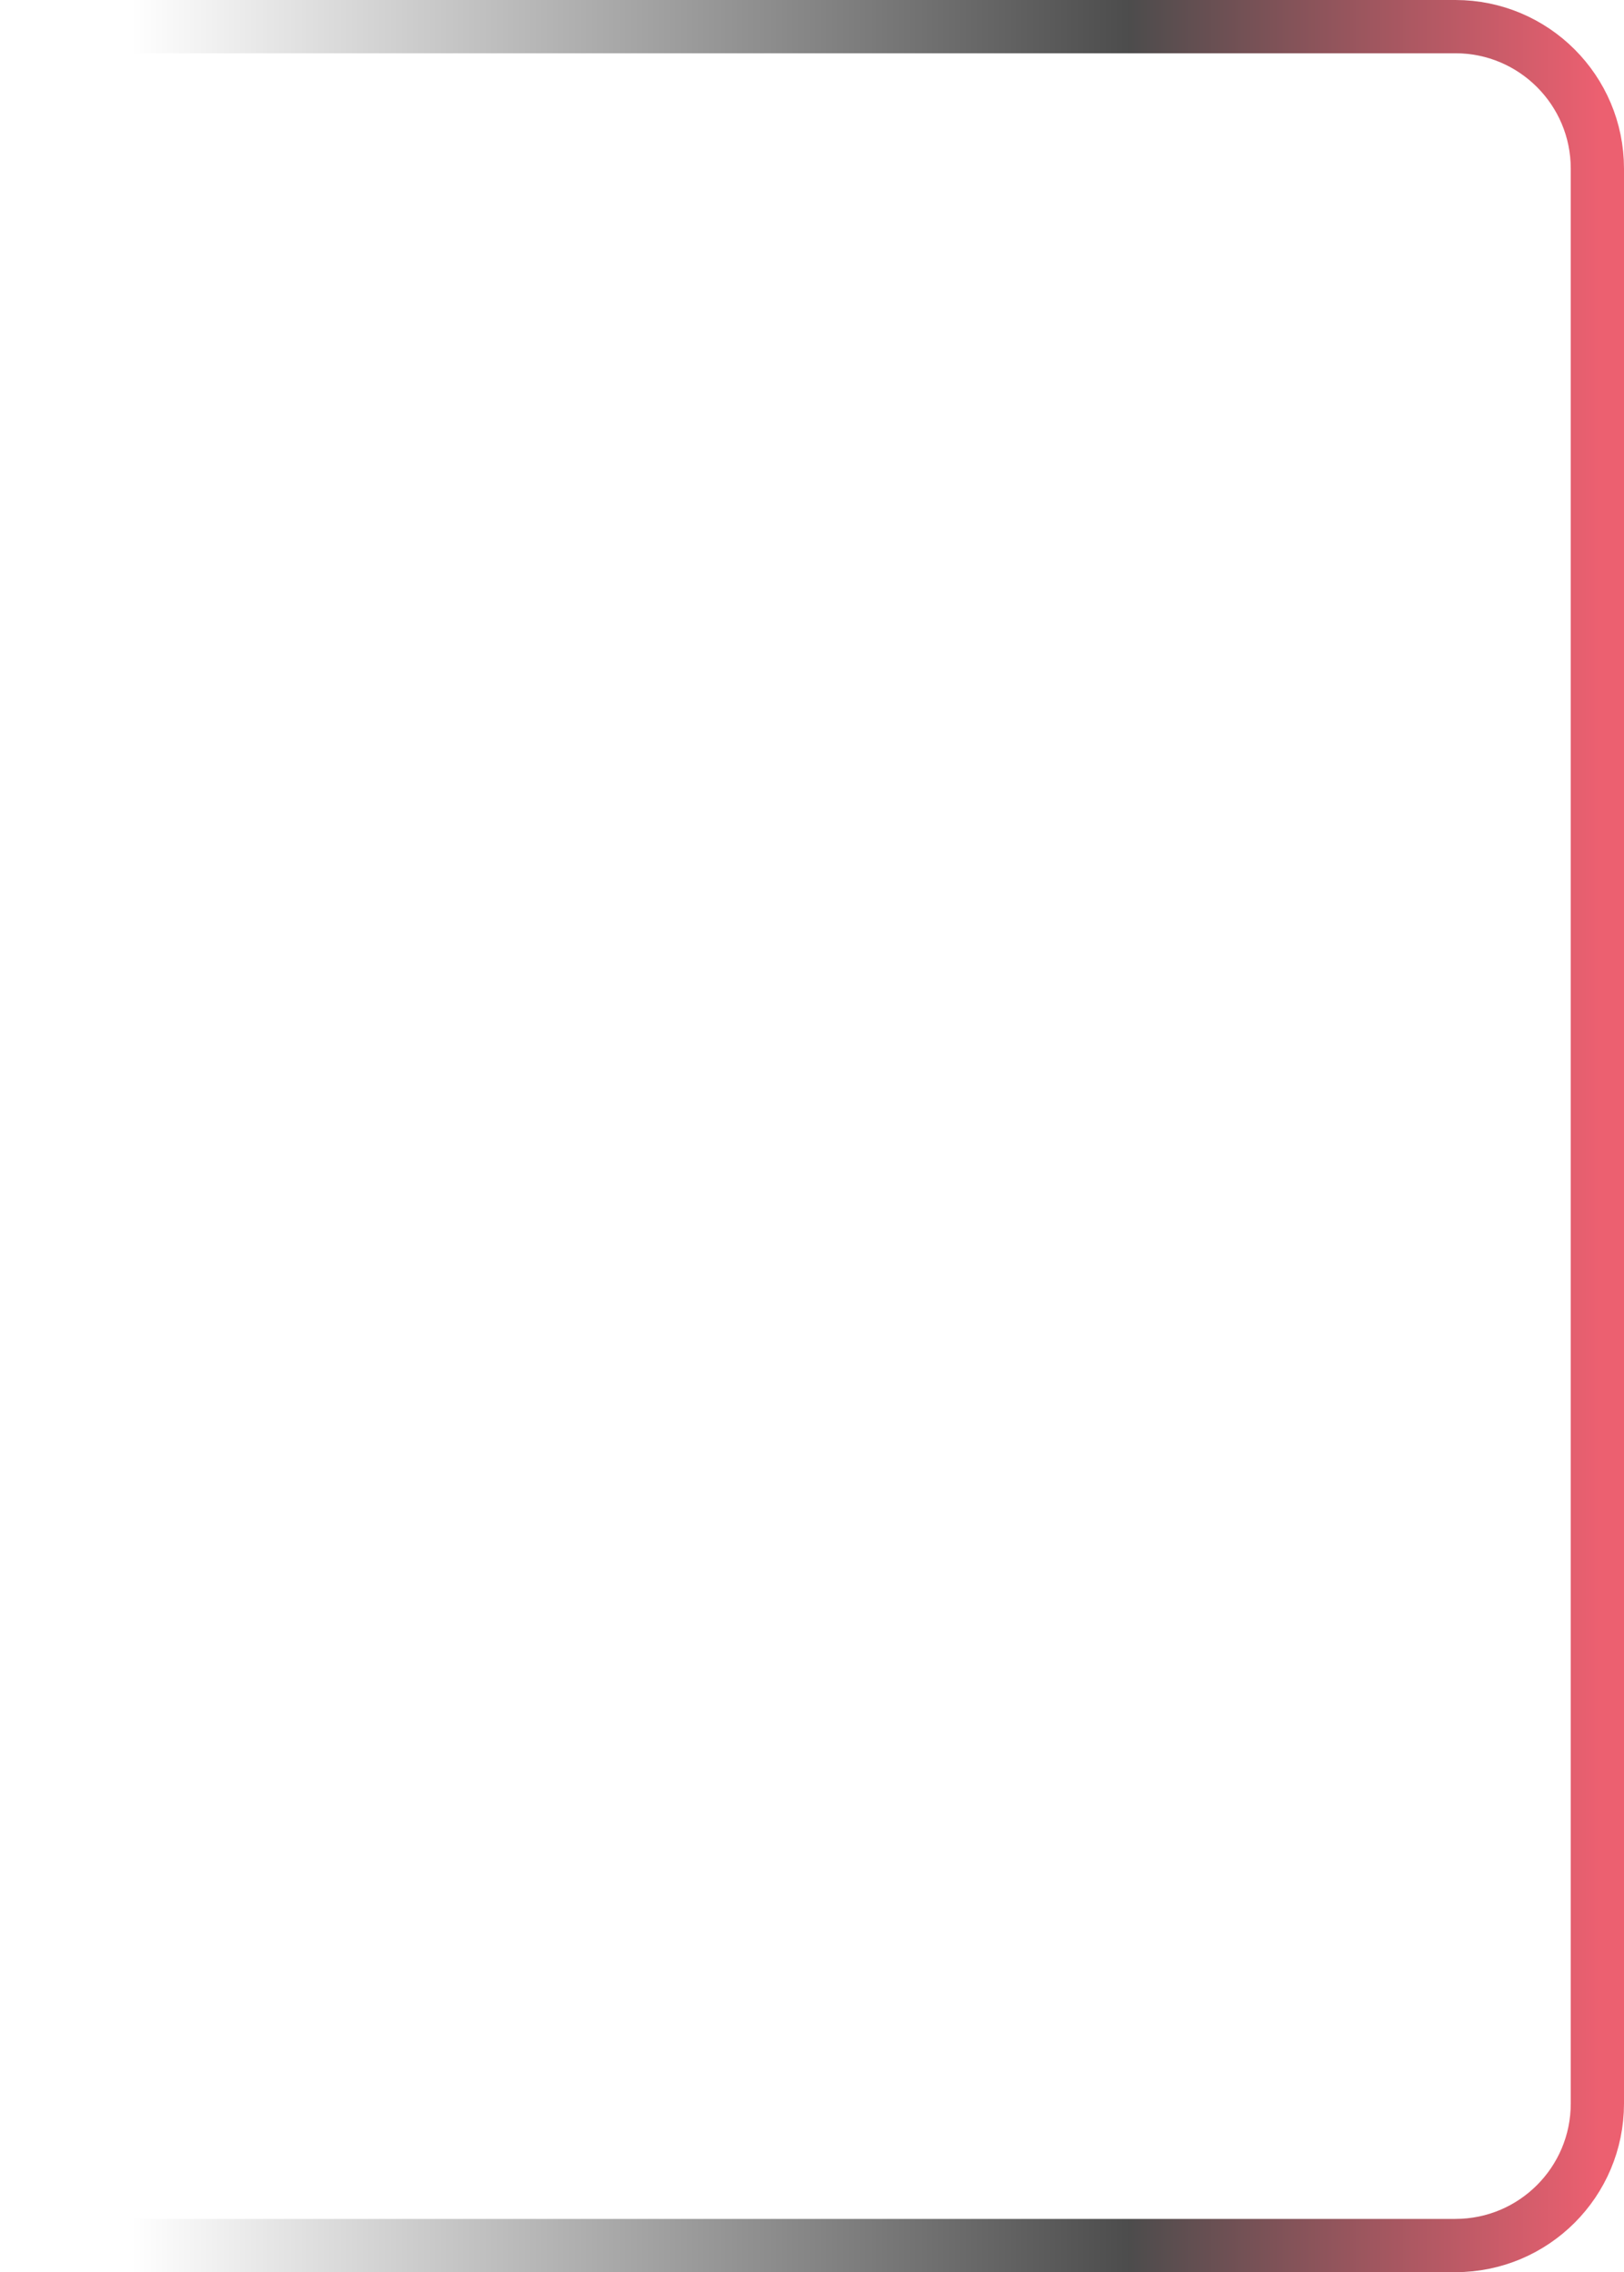 <svg width="183" height="256" viewBox="0 0 183 256" fill="none" xmlns="http://www.w3.org/2000/svg">
<path d="M0 3H164C172.837 3 180 10.163 180 19V237C180 245.837 172.837 253 164 253H0" stroke="url(#paint0_linear_37_10790)" stroke-opacity="0.7" stroke-width="6"/>
<defs>
<linearGradient id="paint0_linear_37_10790" x1="0" y1="128" x2="180" y2="128" gradientUnits="userSpaceOnUse">
<stop offset="0.082" stop-opacity="0"/>
<stop offset="0.706"/>
<stop offset="1" stop-color="#E41C34"/>
</linearGradient>
</defs>
</svg>
